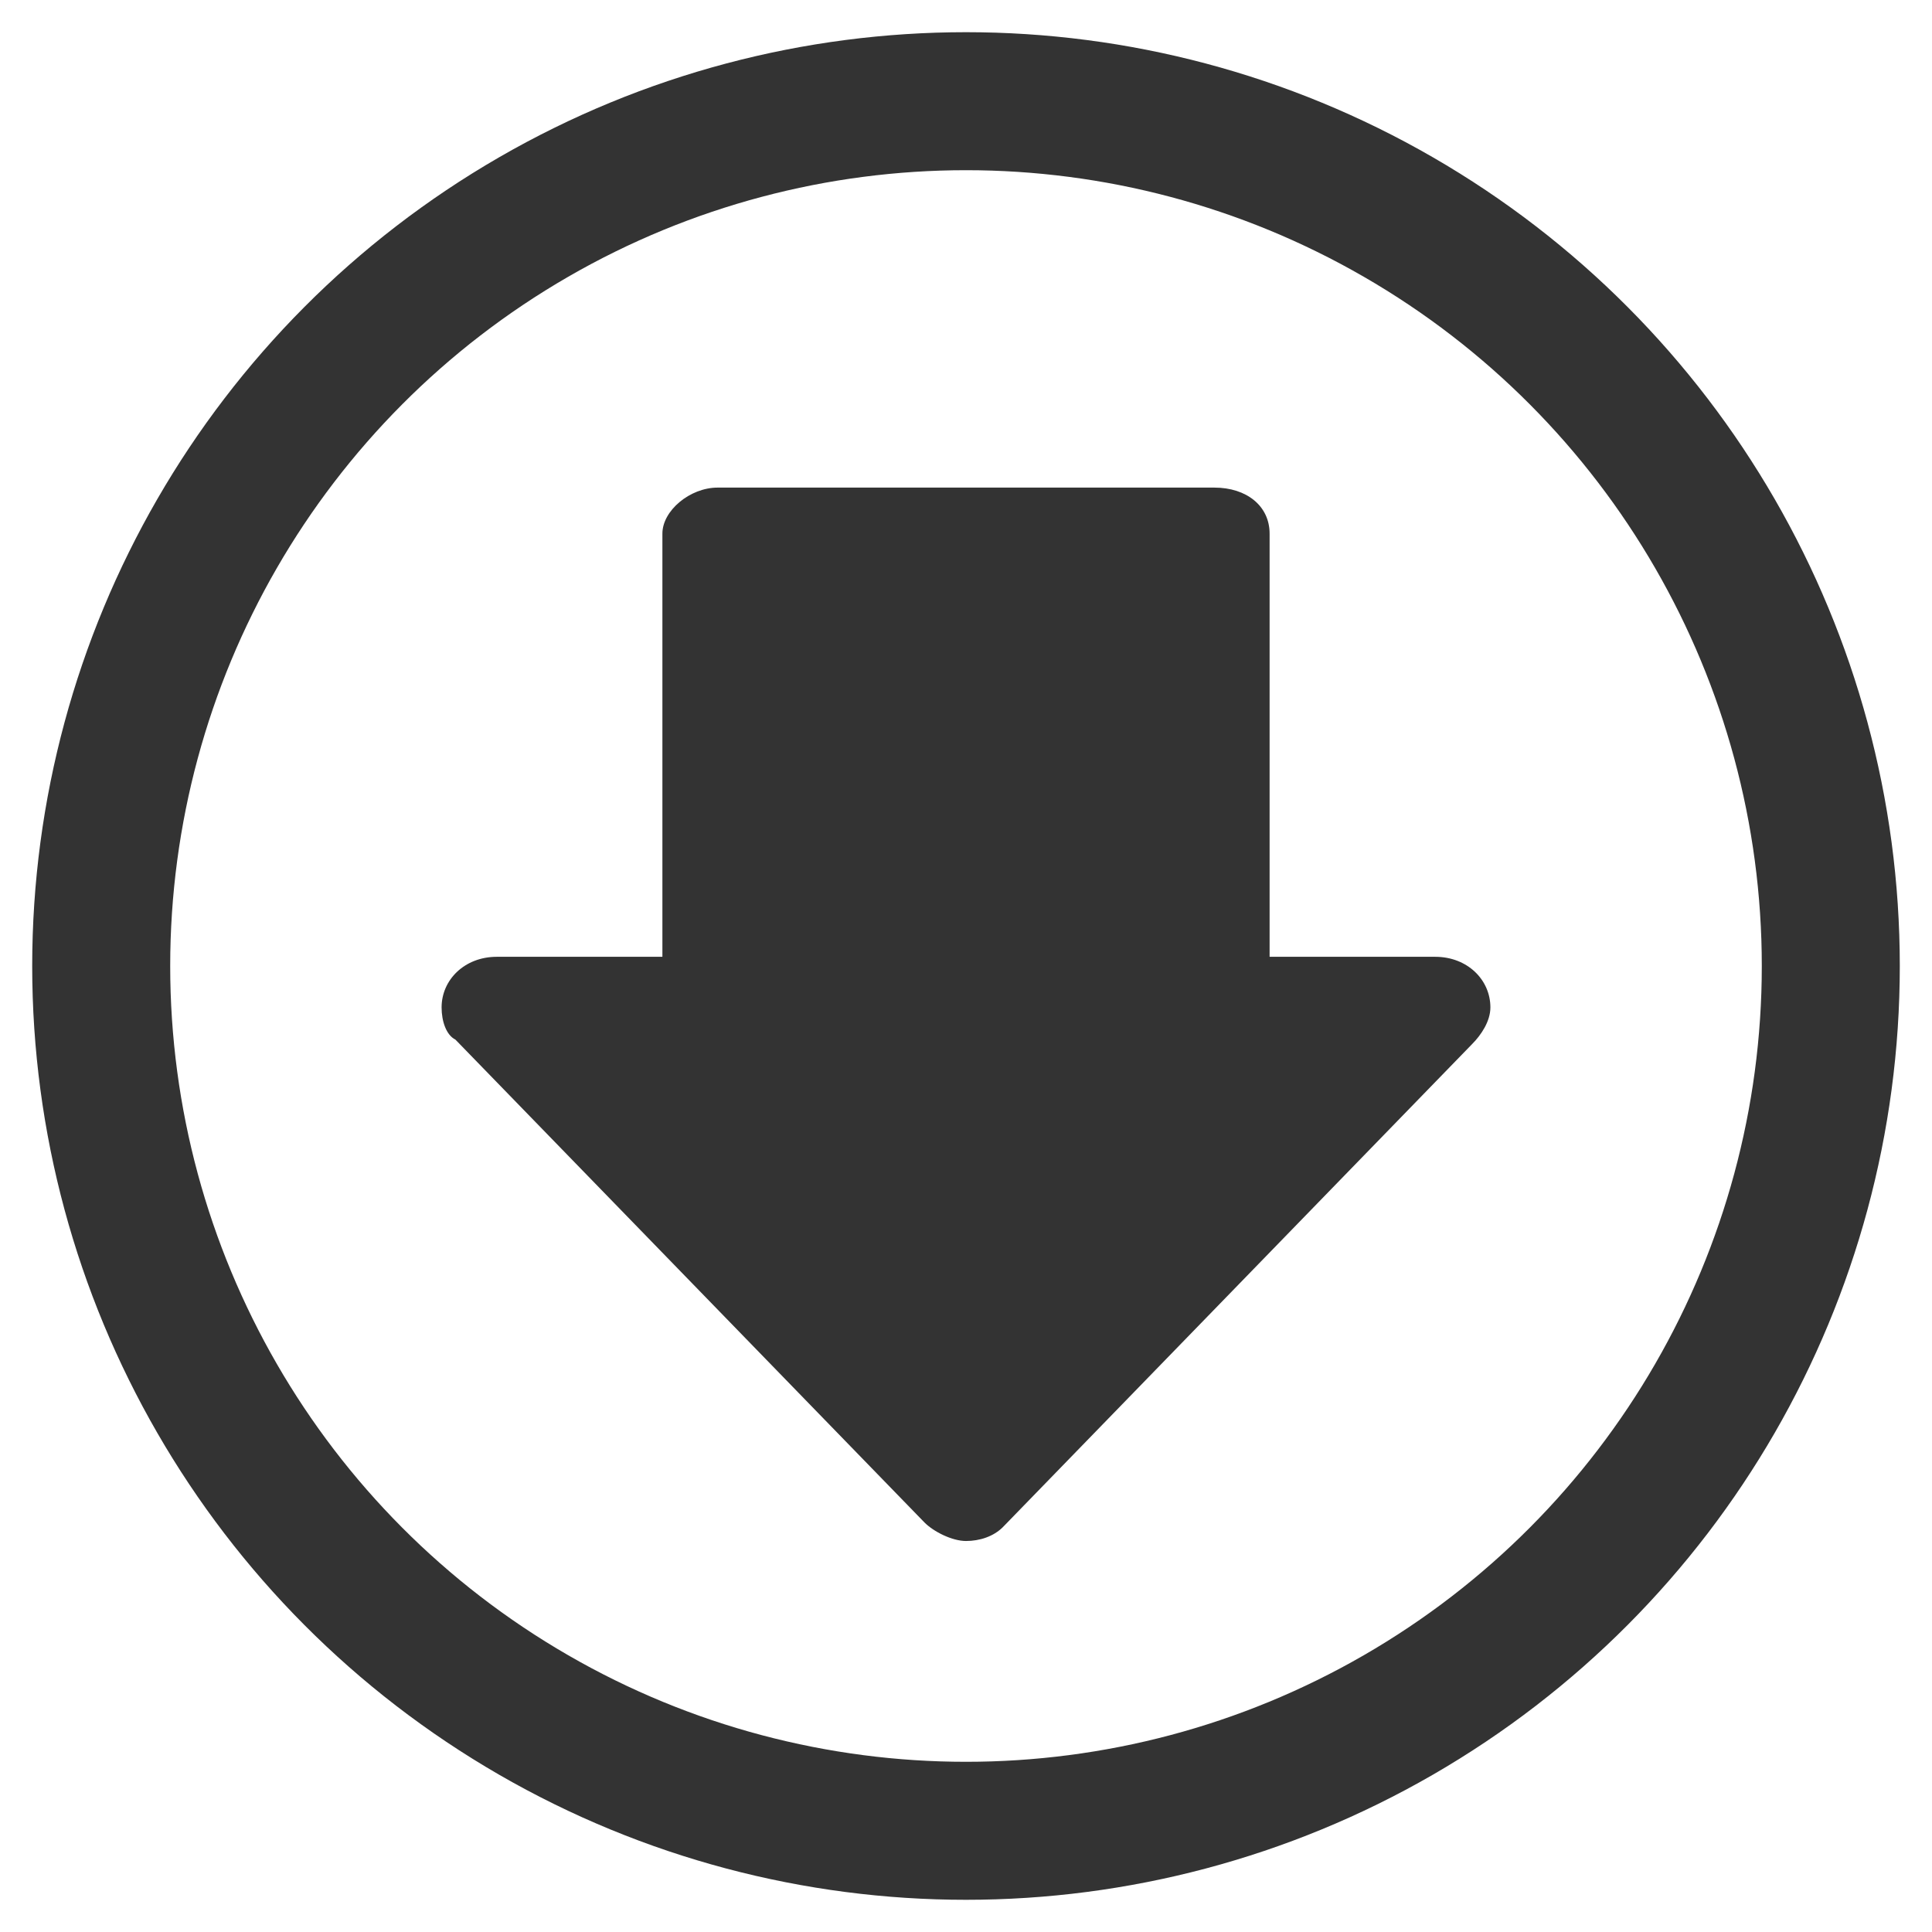 <?xml version="1.0" encoding="utf-8"?>
<!-- Generator: Adobe Illustrator 18.0.0, SVG Export Plug-In . SVG Version: 6.00 Build 0)  -->
<!DOCTYPE svg PUBLIC "-//W3C//DTD SVG 1.1//EN" "http://www.w3.org/Graphics/SVG/1.1/DTD/svg11.dtd">
<svg version="1.1" id="Layer_1" xmlns="http://www.w3.org/2000/svg" xmlns:xlink="http://www.w3.org/1999/xlink" x="0px" y="0px"
	 viewBox="0 0 42 42" enable-background="new 0 0 42 42" xml:space="preserve">
<path fill="#333333" d="M31.2,20.8h-3.6v-9.2c0-0.6-0.5-1-1.2-1H15.6c-0.6,0-1.2,0.5-1.2,1v9.2h-3.6c-0.7,0-1.2,0.5-1.2,1.1
	c0,0.3,0.1,0.6,0.3,0.7c0,0,10.2,10.5,10.2,10.5c0.2,0.2,0.6,0.4,0.9,0.4c0.3,0,0.6-0.1,0.8-0.3c0,0,10.2-10.5,10.2-10.5
	c0.2-0.2,0.4-0.5,0.4-0.8C32.4,21.3,31.9,20.8,31.2,20.8z"/>
<circle fill="none" stroke="#333333" stroke-width="3" stroke-miterlimit="10" cx="21" cy="21" r="18.8"/>
</svg>
